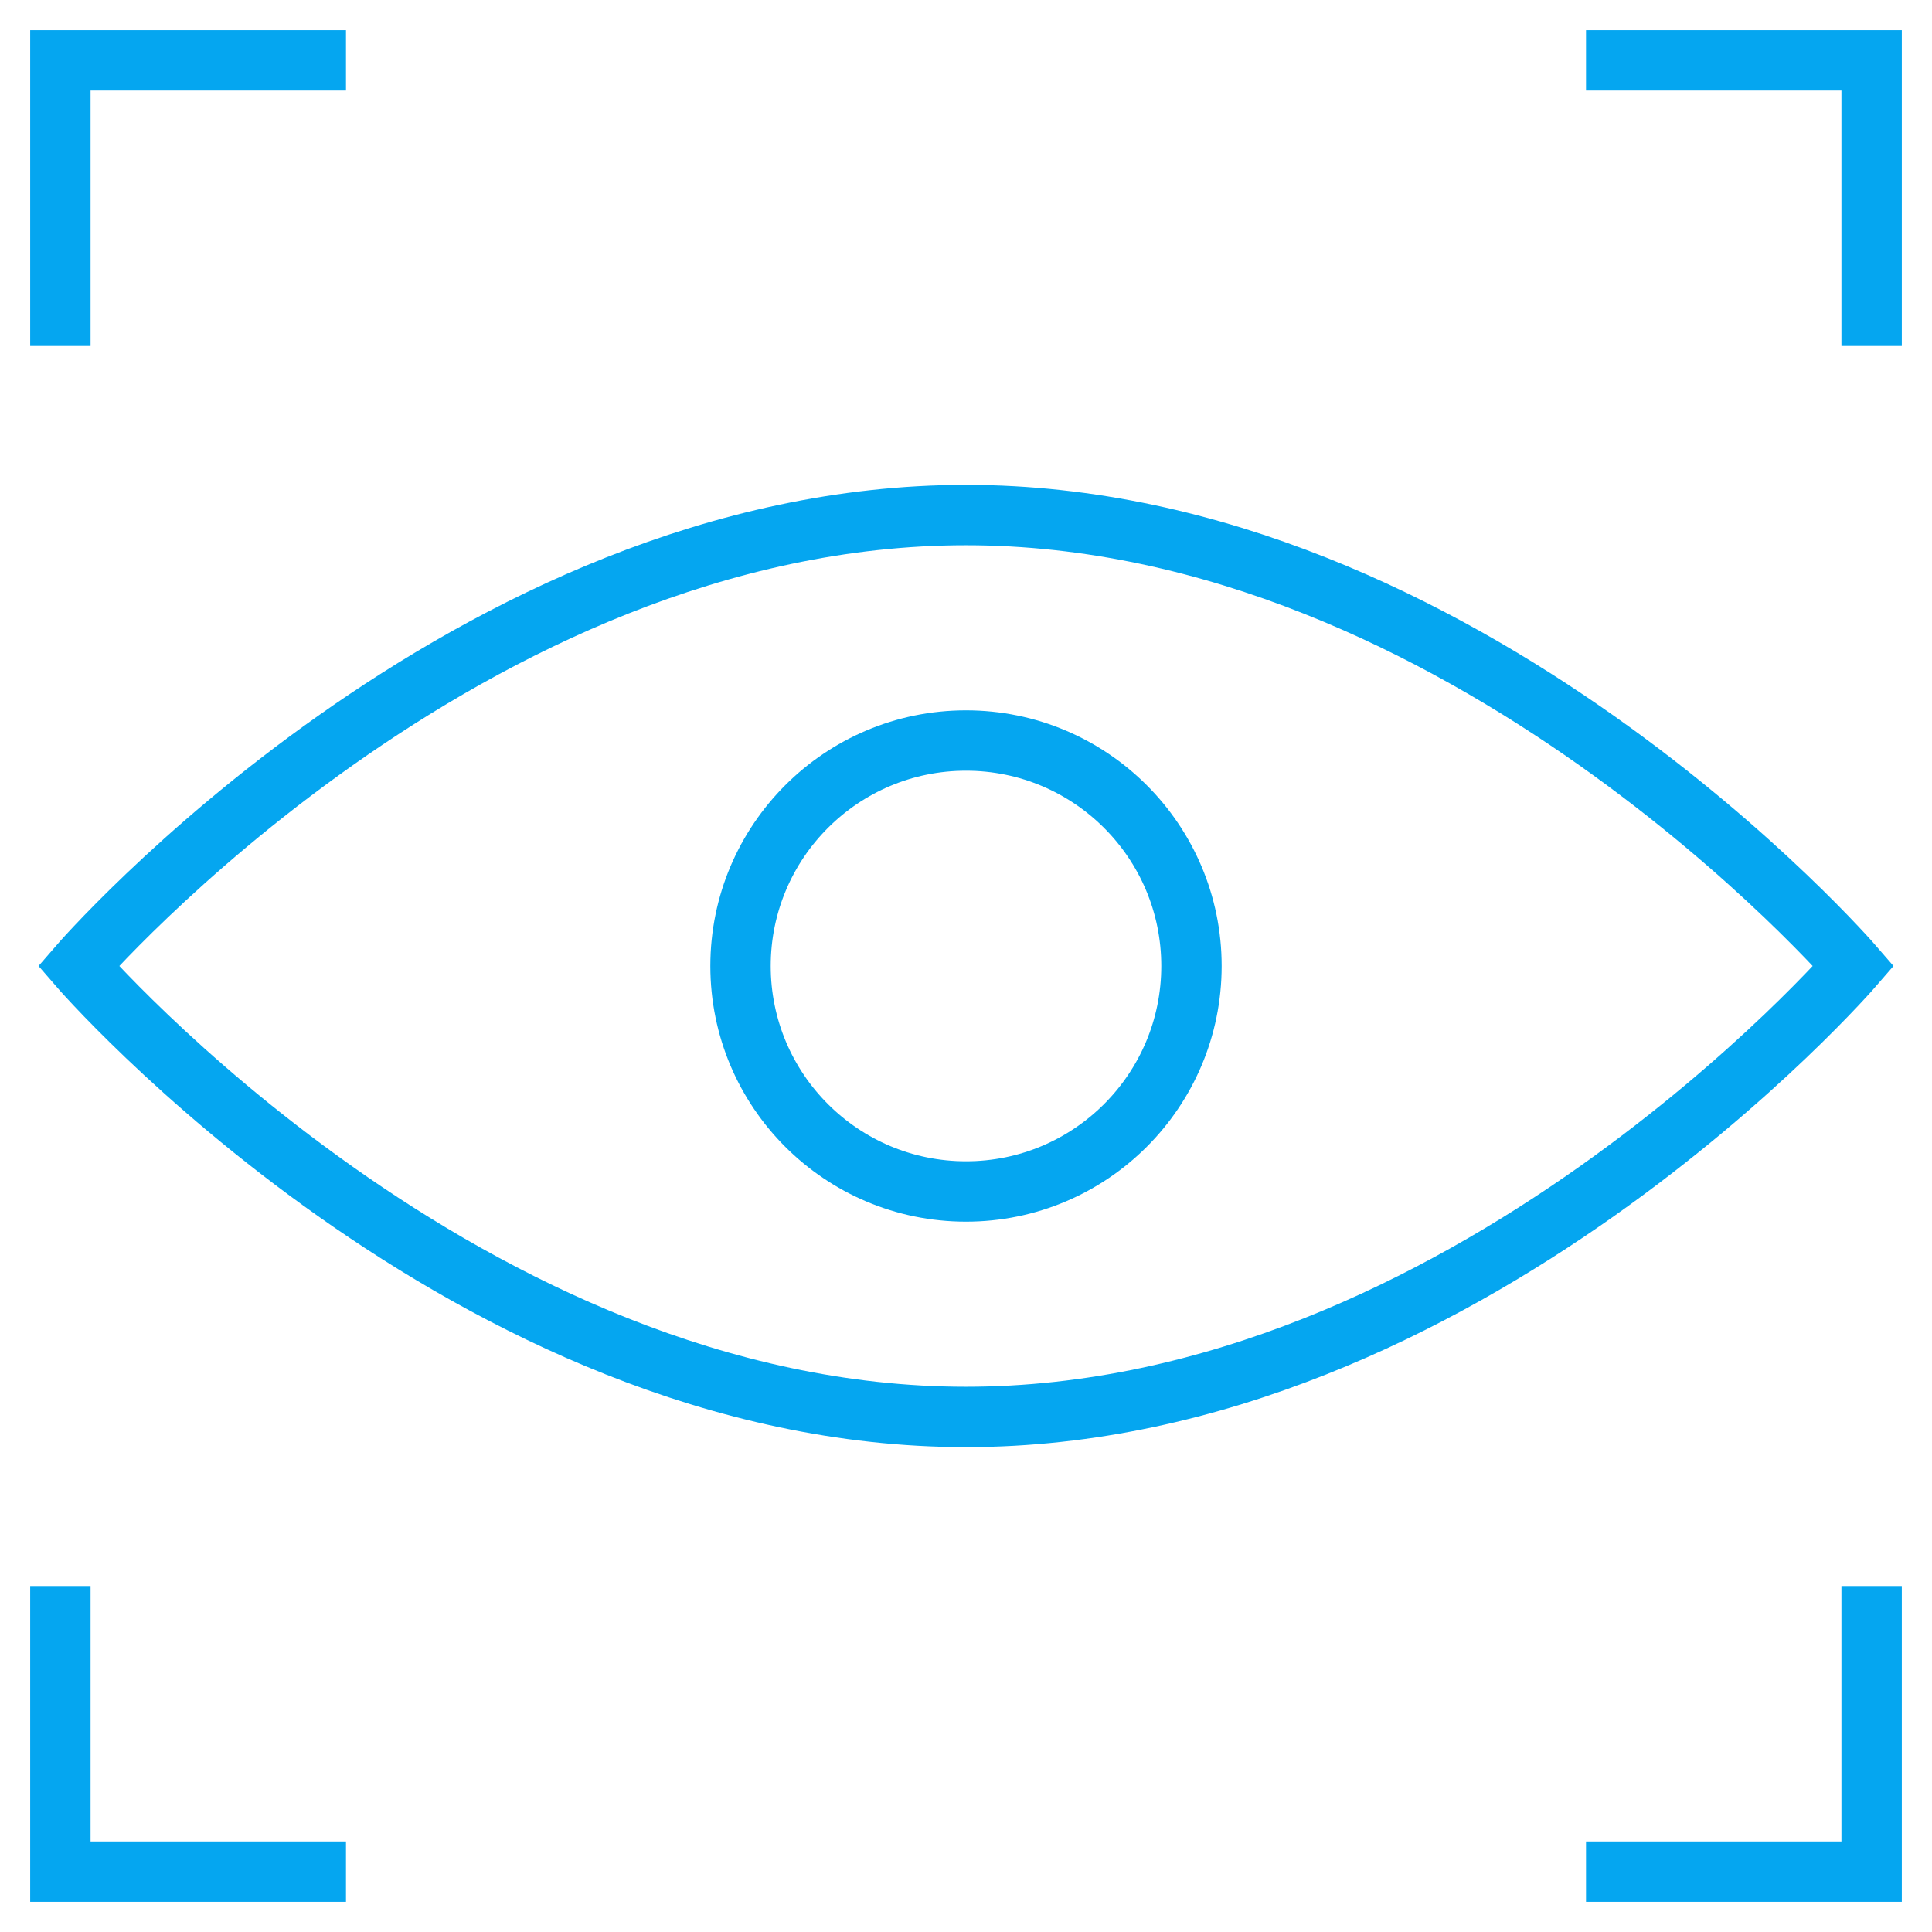 <svg width="64" height="64" viewBox="0 0 64 64" fill="none" xmlns="http://www.w3.org/2000/svg">
<path d="M11.461 2H2V11.461" stroke="#05A6F0" stroke-width="2" stroke-miterlimit="10"/>
<path d="M52.539 2H62V11.461" stroke="#05A6F0" stroke-width="2" stroke-miterlimit="10"/>
<path d="M11.461 62H2V52.539" stroke="#05A6F0" stroke-width="2" stroke-miterlimit="10"/>
<path d="M52.539 62H62V52.539" stroke="#05A6F0" stroke-width="2" stroke-miterlimit="10"/>
<path d="M61.403 32C61.403 32 48.5 46.938 32 46.938C15.5 46.938 2.598 32 2.598 32C2.598 32 15.5 17.062 32 17.062C48.5 17.062 61.403 32 61.403 32Z" stroke="#05A6F0" stroke-width="2" stroke-miterlimit="10"/>
<path d="M39.469 32C39.469 36.125 36.125 39.469 32 39.469C27.875 39.469 24.531 36.125 24.531 32C24.531 27.875 27.875 24.531 32 24.531C36.125 24.531 39.469 27.875 39.469 32Z" stroke="#05A6F0" stroke-width="2" stroke-miterlimit="10"/>
</svg>
